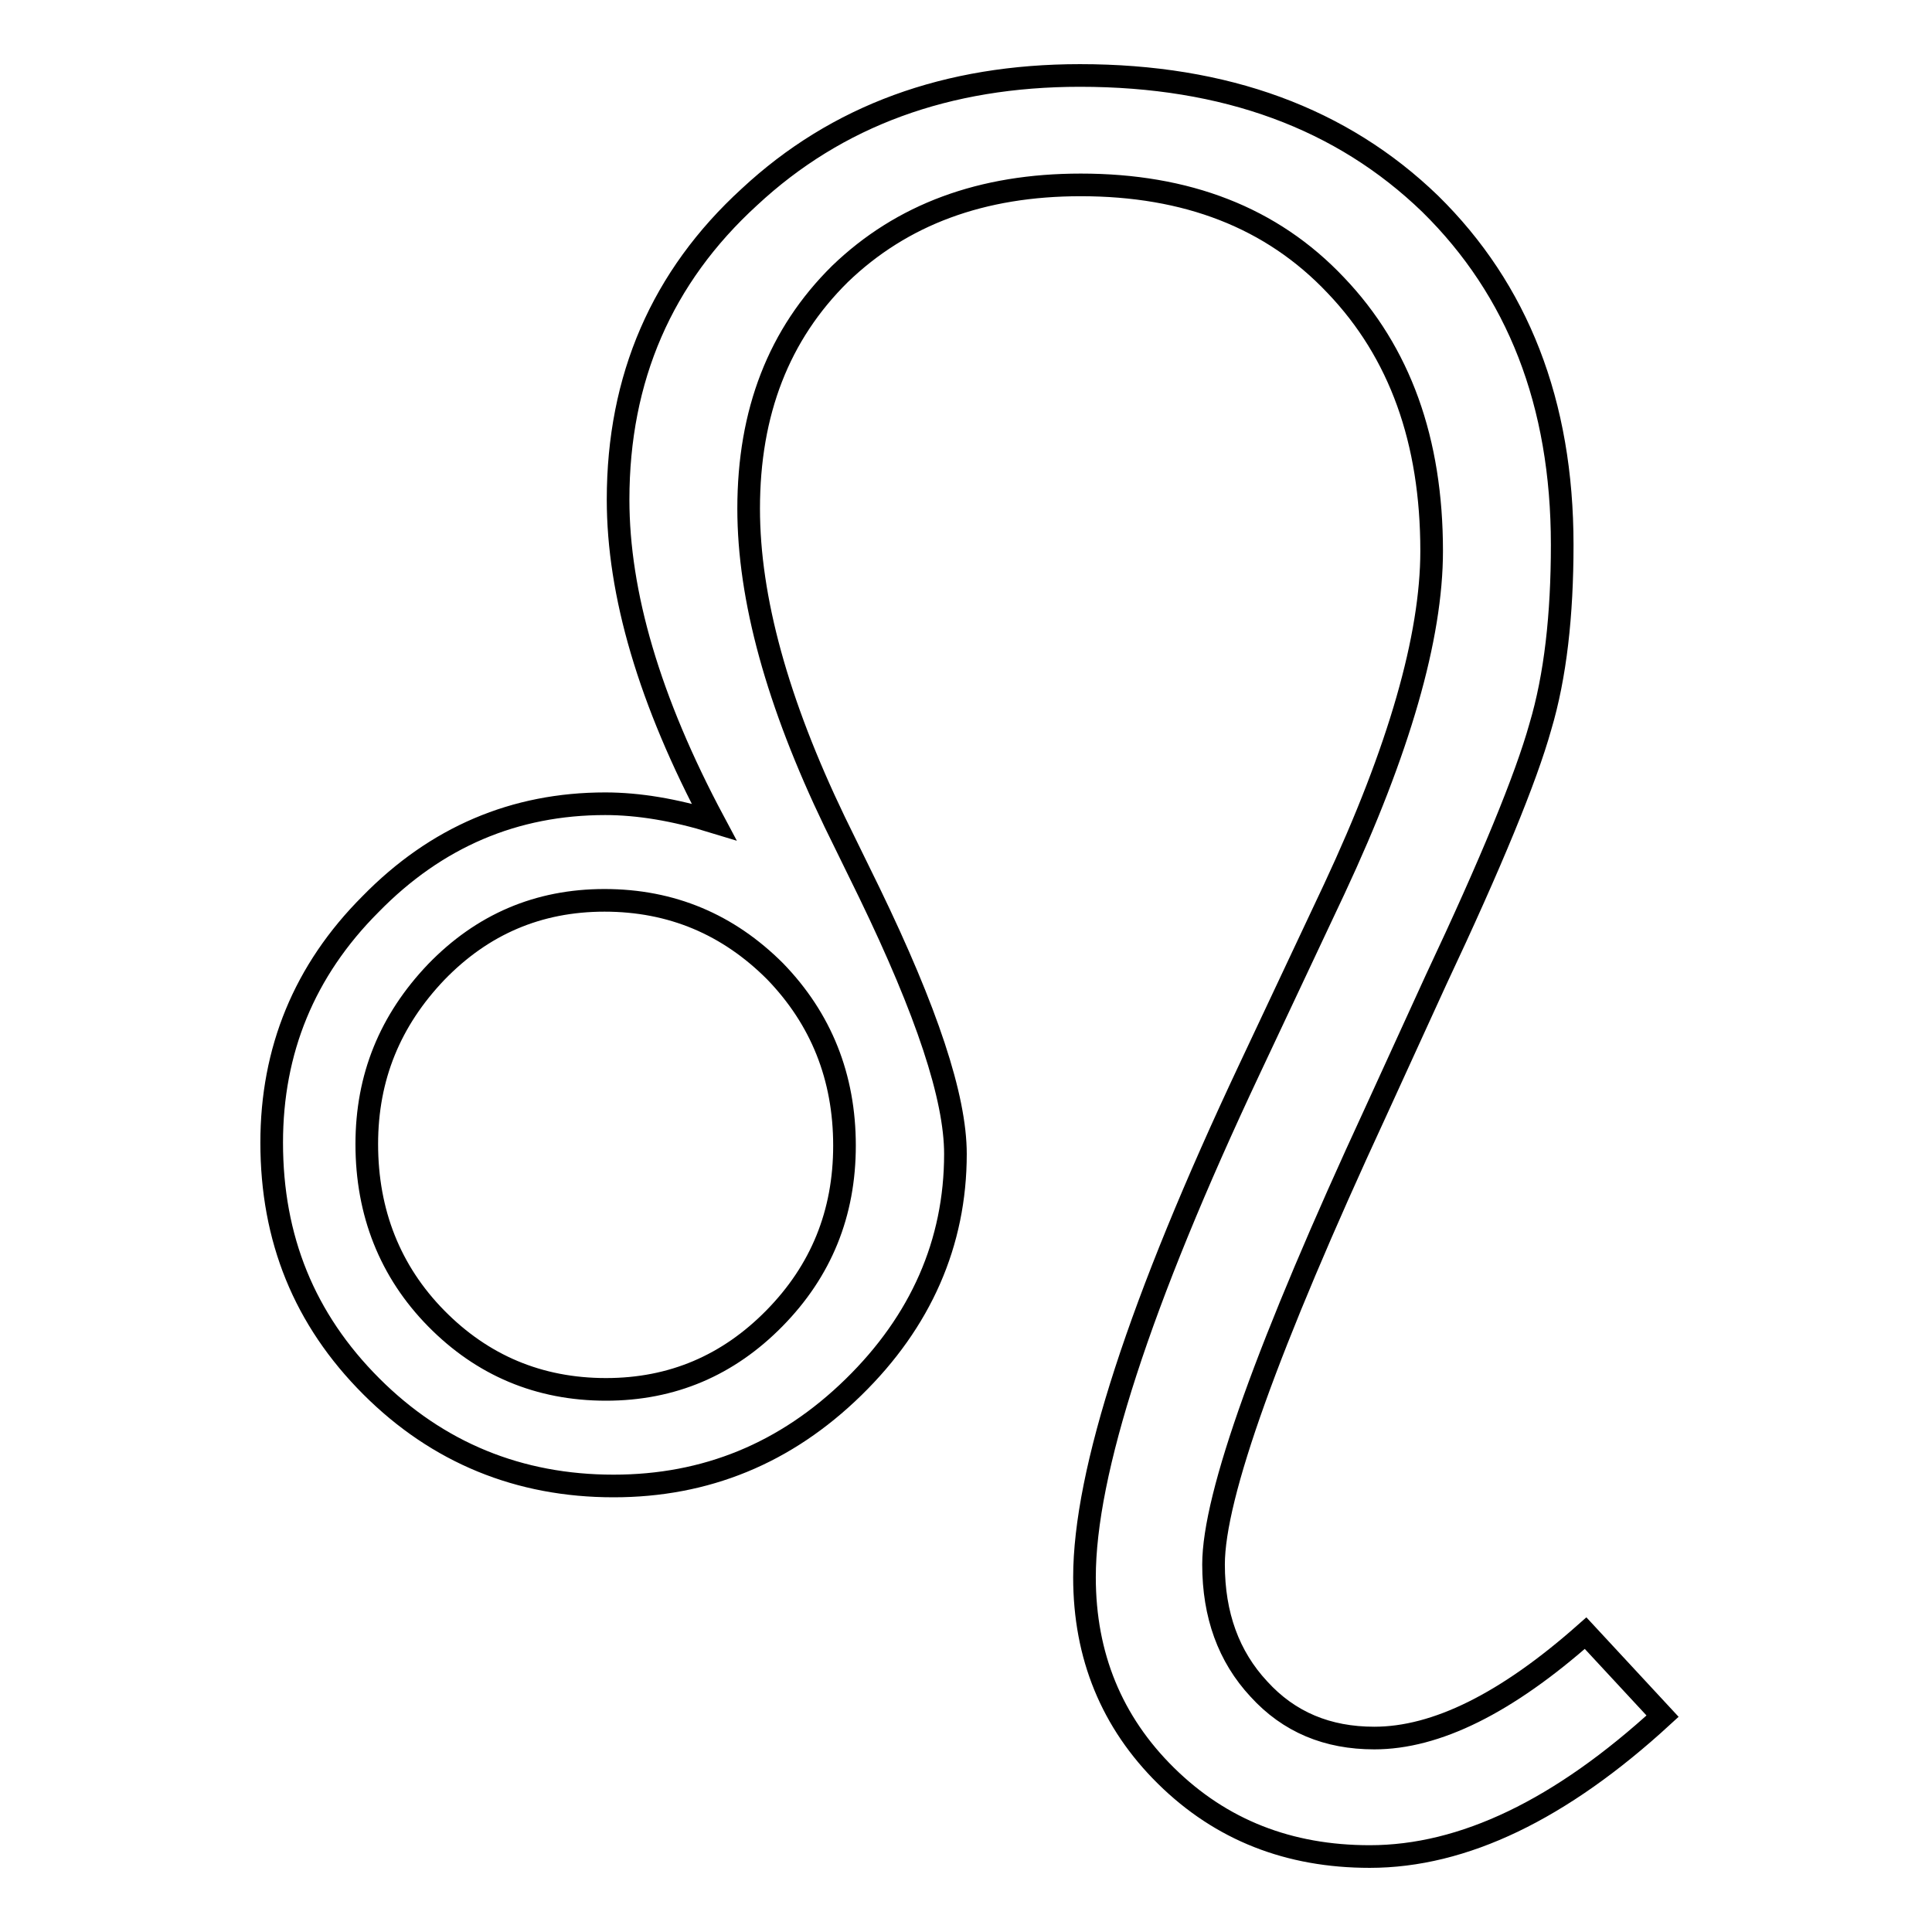 <?xml version="1.0" encoding="utf-8"?>
<!-- Svg Vector Icons : http://www.onlinewebfonts.com/icon -->
<!DOCTYPE svg PUBLIC "-//W3C//DTD SVG 1.1//EN" "http://www.w3.org/Graphics/SVG/1.1/DTD/svg11.dtd">
<svg version="1.1" xmlns="http://www.w3.org/2000/svg" xmlns:xlink="http://www.w3.org/1999/xlink" x="0px" y="0px" viewBox="0 0 256 256" enable-background="new 0 0 256 256" xml:space="preserve">
<g><g><path stroke-width="3" fill-opacity="0" stroke="#000000"  d="M48.6,151.6c0,9.1,3.1,16.9,9.2,23.1c6.1,6.2,13.6,9.4,22.5,9.4c8.8,0,16.2-3.2,22.3-9.4c6.2-6.3,9.3-13.9,9.3-22.9c0-9.1-3.1-16.8-9.2-23.1c-6.2-6.2-13.7-9.4-22.6-9.4c-8.8,0-16.2,3.2-22.3,9.5C51.7,135.2,48.6,142.7,48.6,151.6z M220.3,227.4c-13.5,12.4-26.4,18.6-38.8,18.6c-10.7,0-19.7-3.5-27-10.7c-7.2-7.1-10.8-15.9-10.8-26.3c0-13.9,7.3-36.4,21.9-67.4l11.2-23.8c8.6-18.4,12.9-33.4,12.9-44.8c0-14.6-4.2-26.3-12.7-35.2c-8.5-9-19.8-13.3-33.8-13.3c-13.1,0-23.7,3.9-31.9,11.8c-8.1,8-12.1,18.3-12.1,31.1c0,11.9,3.8,25.7,11.4,41.5l4.6,9.4c7.6,15.7,11.4,27.1,11.4,34.6c0,11.8-4.6,22.2-13.5,30.9c-9,8.8-19.6,13.1-31.8,13.1c-12.5,0-23.3-4.4-32.1-13.2c-8.9-8.9-13.2-19.6-13.2-32.3c0-12.2,4.3-22.8,13.1-31.6c8.7-8.9,19.1-13.3,31.1-13.3c4.4,0,9.2,0.8,14.4,2.4C86,92.8,81.9,78.6,81.9,66.2c0-16.1,5.8-29.5,17.4-40.1C110.9,15.3,125.5,10,143.1,10c19.3,0,34.7,5.7,46.4,17c11.6,11.4,17.5,26.4,17.5,45.2c0,9.3-0.9,17.4-2.9,24.1c-1.9,6.8-6.5,18-13.8,33.5l-8,17.5c-14.3,30.9-21.5,50.9-21.5,60c0,6.7,2,12.2,6,16.5c4,4.4,9.1,6.5,15.3,6.5c8.2,0,17.5-4.6,28-13.9L220.3,227.4z"/></g></g>
</svg>